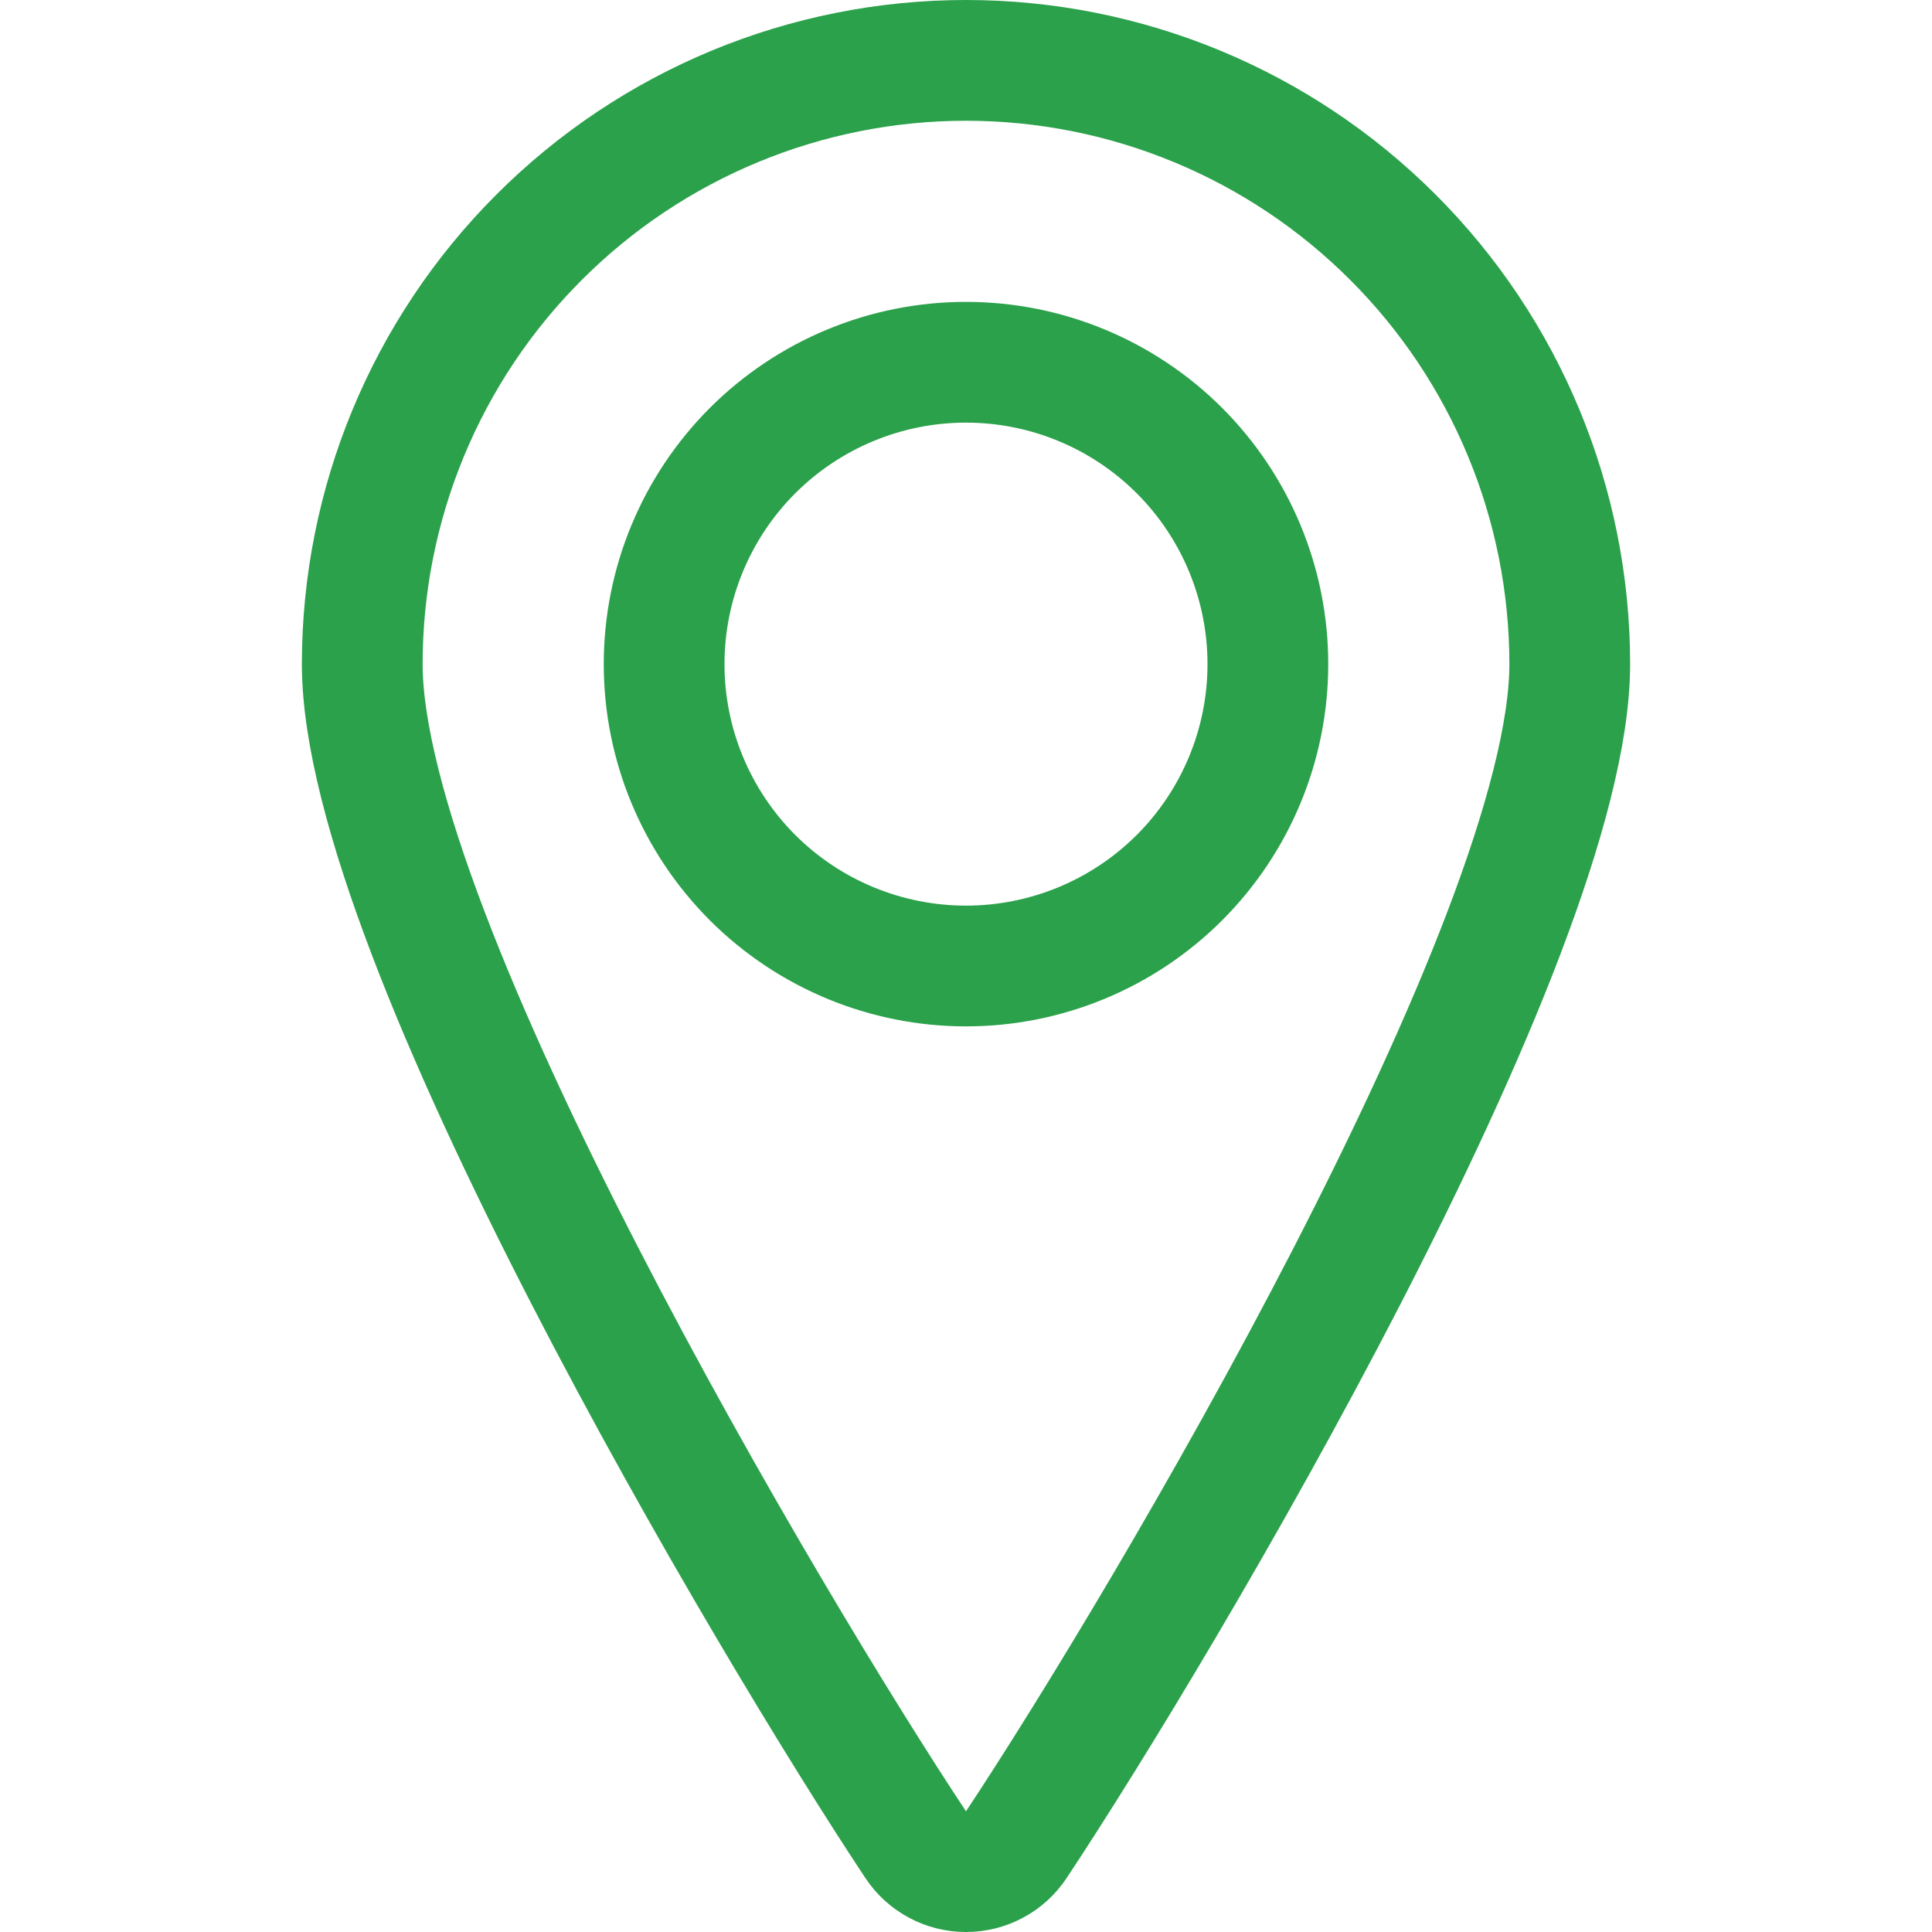 <?xml version="1.0" encoding="UTF-8"?> <svg xmlns="http://www.w3.org/2000/svg" width="24" height="24" viewBox="0 0 24 24" fill="none"><path d="M8.25 8.25C8.25 9.245 8.645 10.198 9.348 10.902C10.052 11.605 11.005 12 12 12C12.995 12 13.948 11.605 14.652 10.902C15.355 10.198 15.75 9.245 15.75 8.25C15.75 7.255 15.355 6.302 14.652 5.598C13.948 4.895 12.995 4.5 12 4.5C11.005 4.5 10.052 4.895 9.348 5.598C8.645 6.302 8.25 7.255 8.25 8.25Z" stroke="#2BA14B" stroke-width="1.5" stroke-linecap="round" stroke-linejoin="round"></path><path d="M12 0.75C13.989 0.75 15.897 1.54 17.303 2.947C18.71 4.353 19.5 6.261 19.5 8.25C19.5 11.657 14.426 20.2 12.625 22.915C12.557 23.018 12.464 23.103 12.355 23.161C12.246 23.22 12.124 23.25 12 23.25C11.876 23.25 11.754 23.22 11.645 23.161C11.536 23.103 11.443 23.018 11.375 22.915C9.574 20.2 4.5 11.657 4.5 8.25C4.5 6.261 5.29 4.353 6.697 2.947C8.103 1.54 10.011 0.75 12 0.75Z" stroke="#2BA14B" stroke-width="1.5" stroke-linecap="round" stroke-linejoin="round"></path></svg> 
